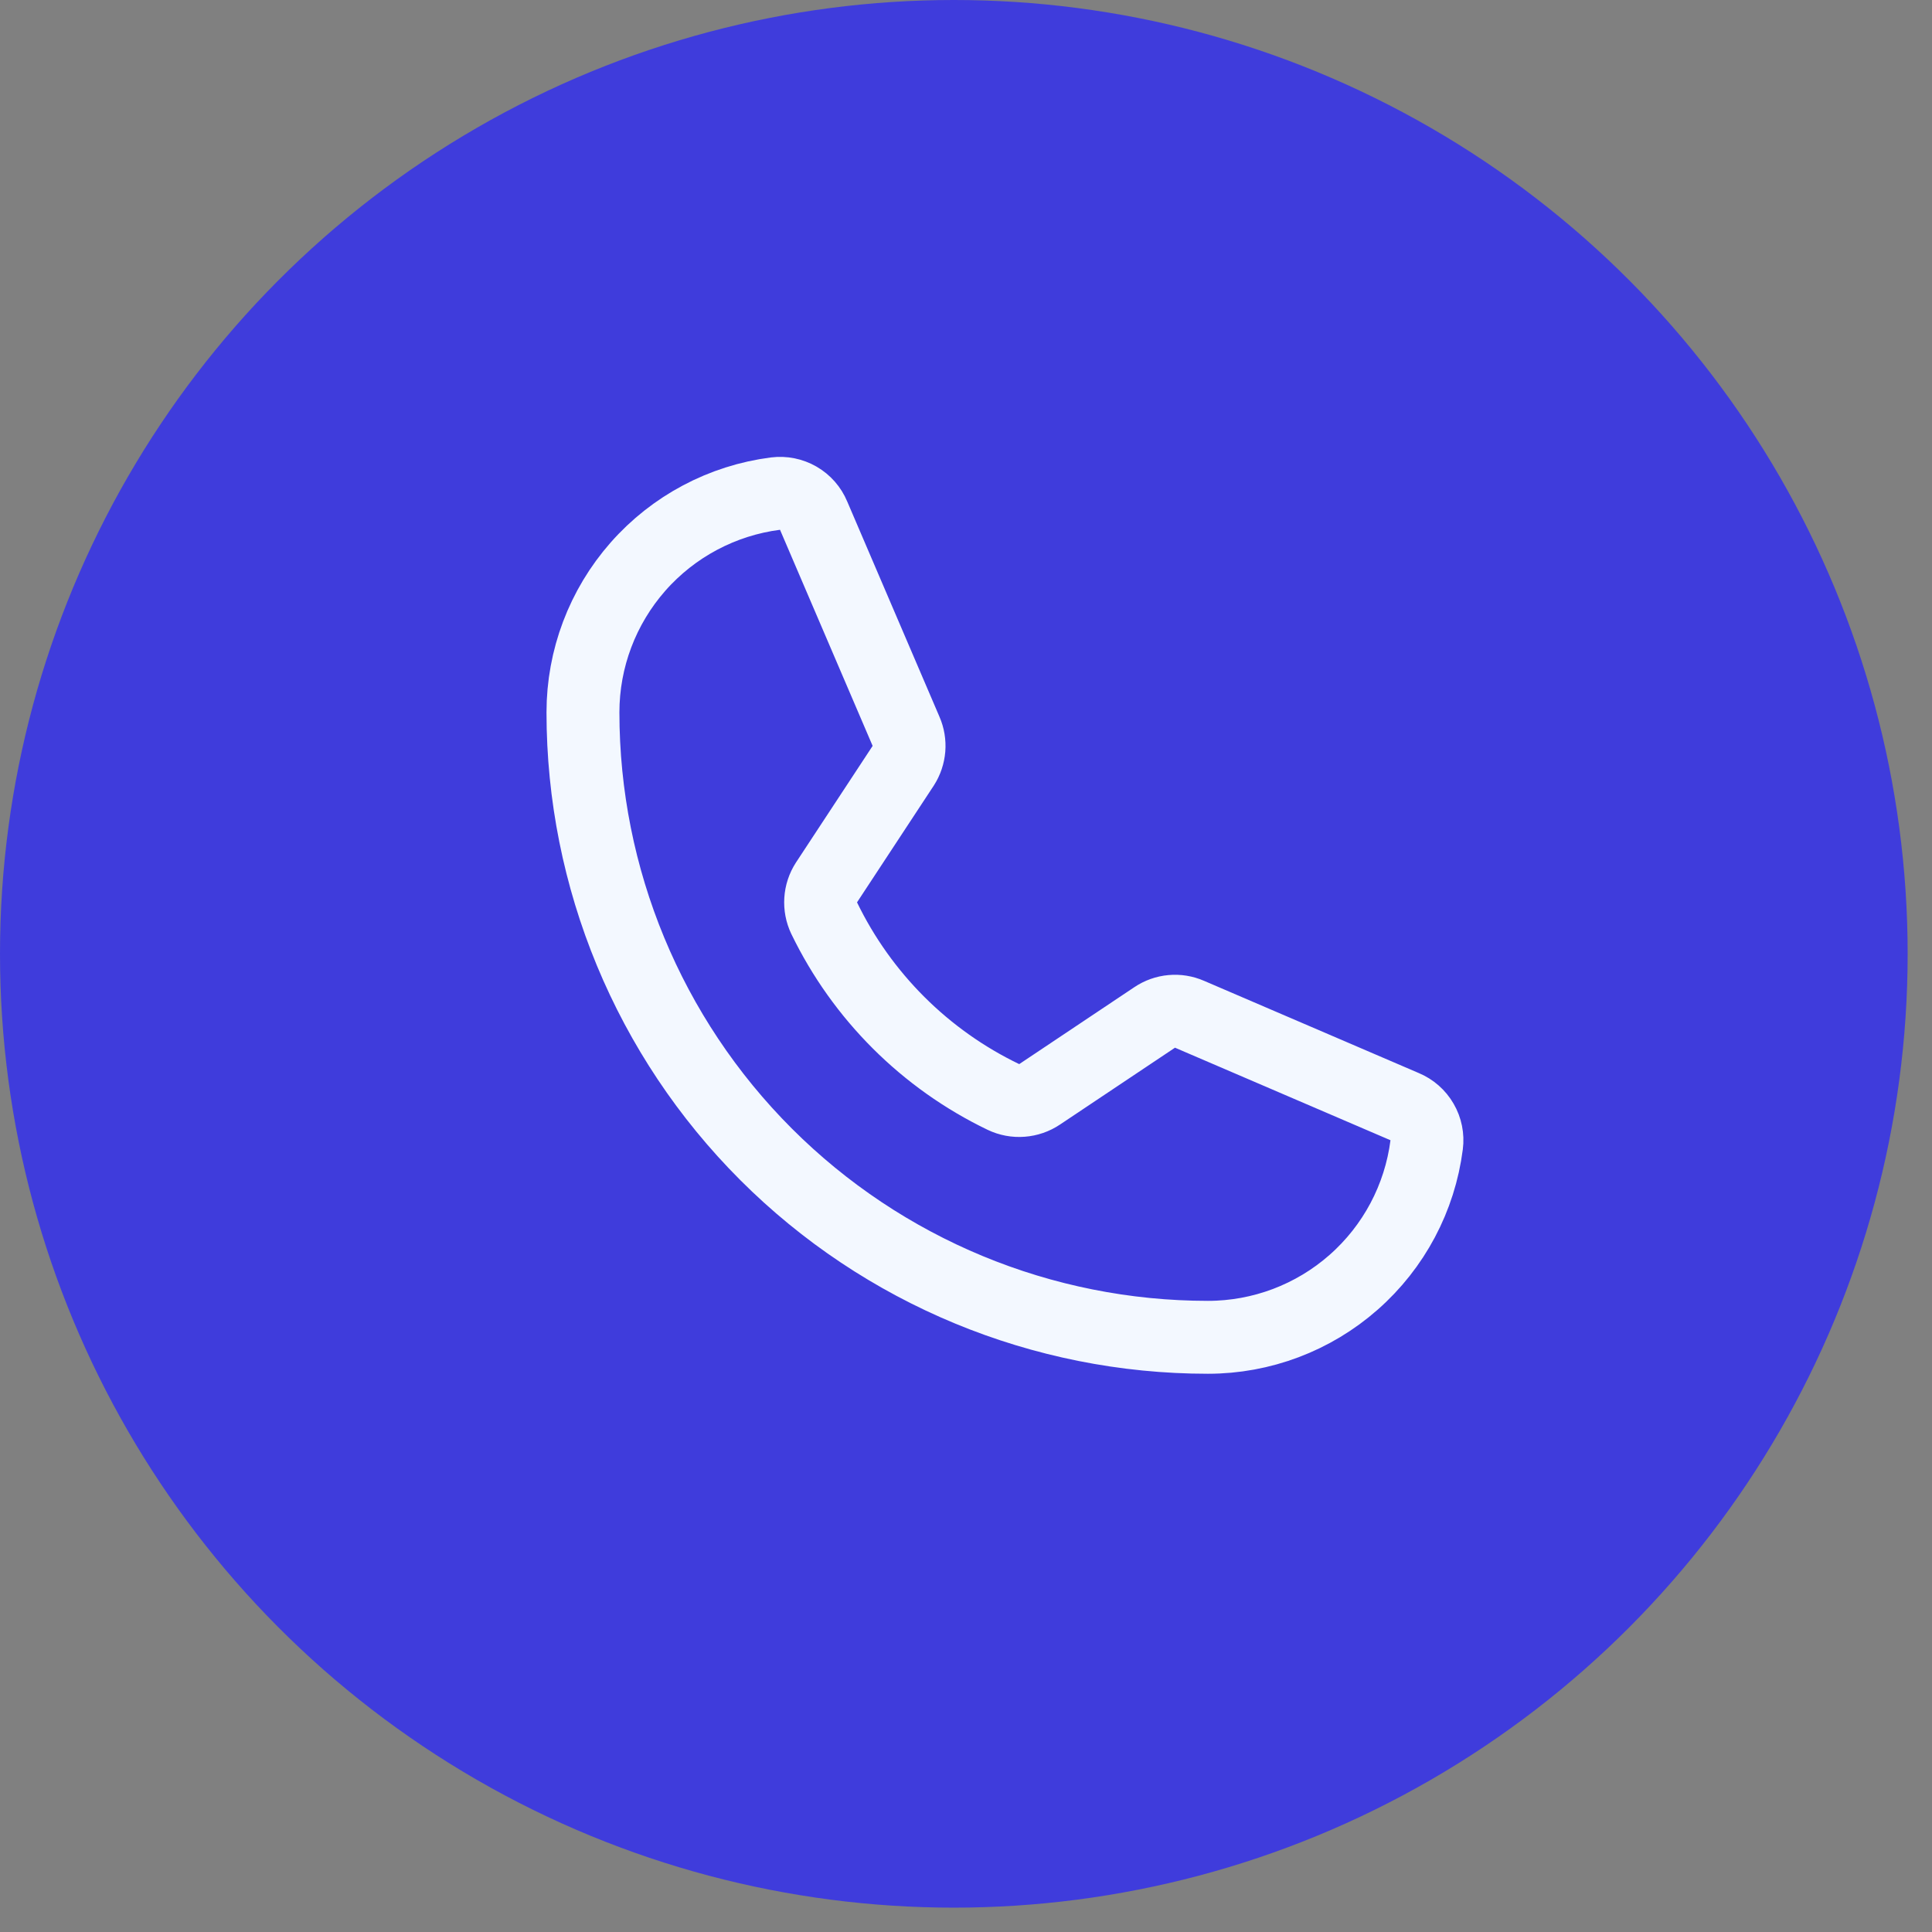 <svg width="53" height="53" viewBox="0 0 53 53" fill="none" xmlns="http://www.w3.org/2000/svg">
<rect x="0" y="0" width="53" height="53" fill="#808080" stroke="none"/>
<circle cx="26.166" cy="26.166" r="26.166" fill="#3F3CDC"/>
<path d="M22.61 25.189C23.648 27.332 25.381 29.061 27.527 30.093C27.685 30.168 27.86 30.201 28.035 30.187C28.209 30.174 28.378 30.116 28.523 30.018L31.674 27.912C31.814 27.818 31.974 27.76 32.142 27.745C32.309 27.729 32.478 27.757 32.632 27.824L38.532 30.358C38.734 30.442 38.902 30.59 39.011 30.779C39.121 30.968 39.165 31.188 39.137 31.404C38.95 32.864 38.238 34.205 37.133 35.177C36.029 36.15 34.608 36.686 33.137 36.686C28.59 36.686 24.229 34.88 21.014 31.665C17.799 28.45 15.992 24.089 15.992 19.542C15.992 18.07 16.529 16.65 17.501 15.545C18.473 14.441 19.815 13.728 21.274 13.541C21.491 13.514 21.711 13.558 21.9 13.667C22.089 13.776 22.237 13.945 22.32 14.146L24.854 20.059C24.92 20.21 24.948 20.376 24.935 20.541C24.921 20.706 24.868 20.865 24.779 21.004L22.674 24.206C22.58 24.351 22.525 24.517 22.514 24.69C22.503 24.862 22.536 25.034 22.61 25.189Z" stroke="#F3F8FF" stroke-width="2" stroke-linecap="round" stroke-linejoin="round"/>
</svg>
